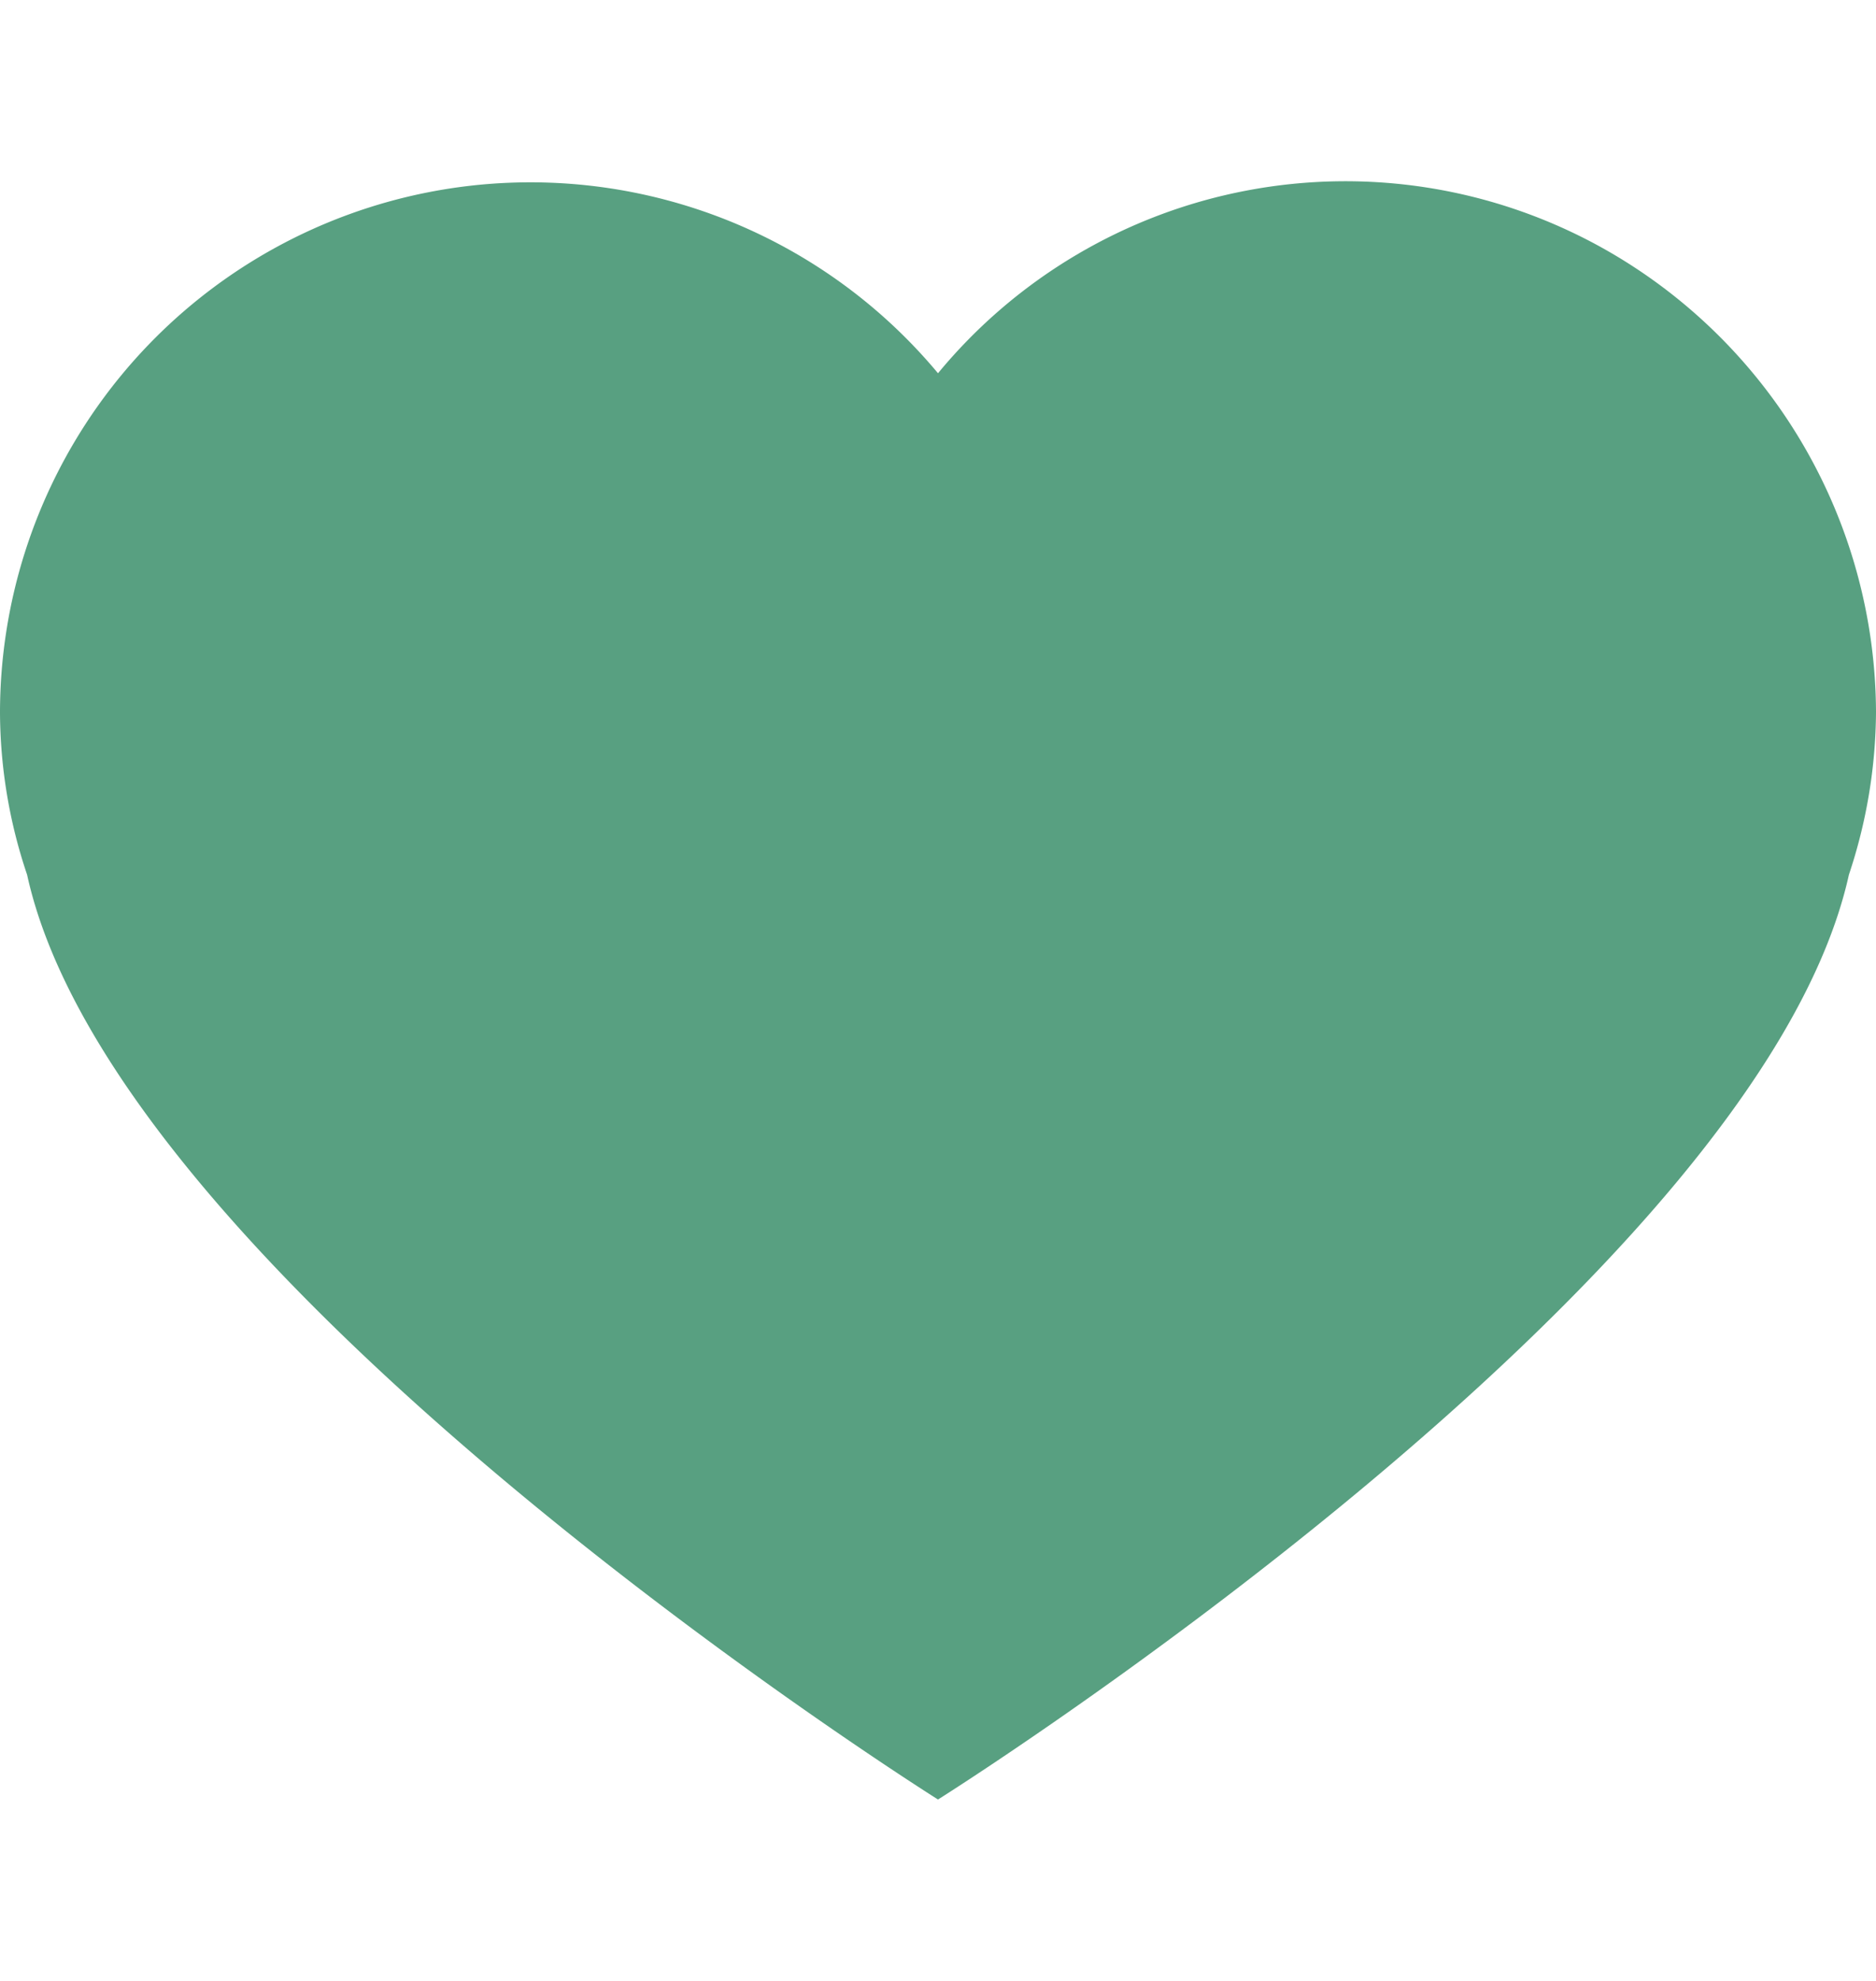 <svg xmlns="http://www.w3.org/2000/svg" viewBox="0 0 18 19"><defs><style>.cls-1{fill:#58a081}.cls-2{fill:none}</style></defs><title>heart1</title><g id="Слой_2" data-name="Слой 2"><g id="Capa_1" data-name="Capa 1"><path class="cls-1" d="M15.36 2.37A5.07 5.07 0 0 0 9 3.58a5.09 5.09 0 0 0-9 3.25 4.91 4.91 0 0 0 .26 1.56C1.12 12.31 9 17.26 9 17.26s7.87-4.94 8.74-8.87A5 5 0 0 0 18 6.83a5.12 5.12 0 0 0-2.64-4.46z"/><path class="cls-2" d="M0 0h18v19H0z"/></g></g></svg>